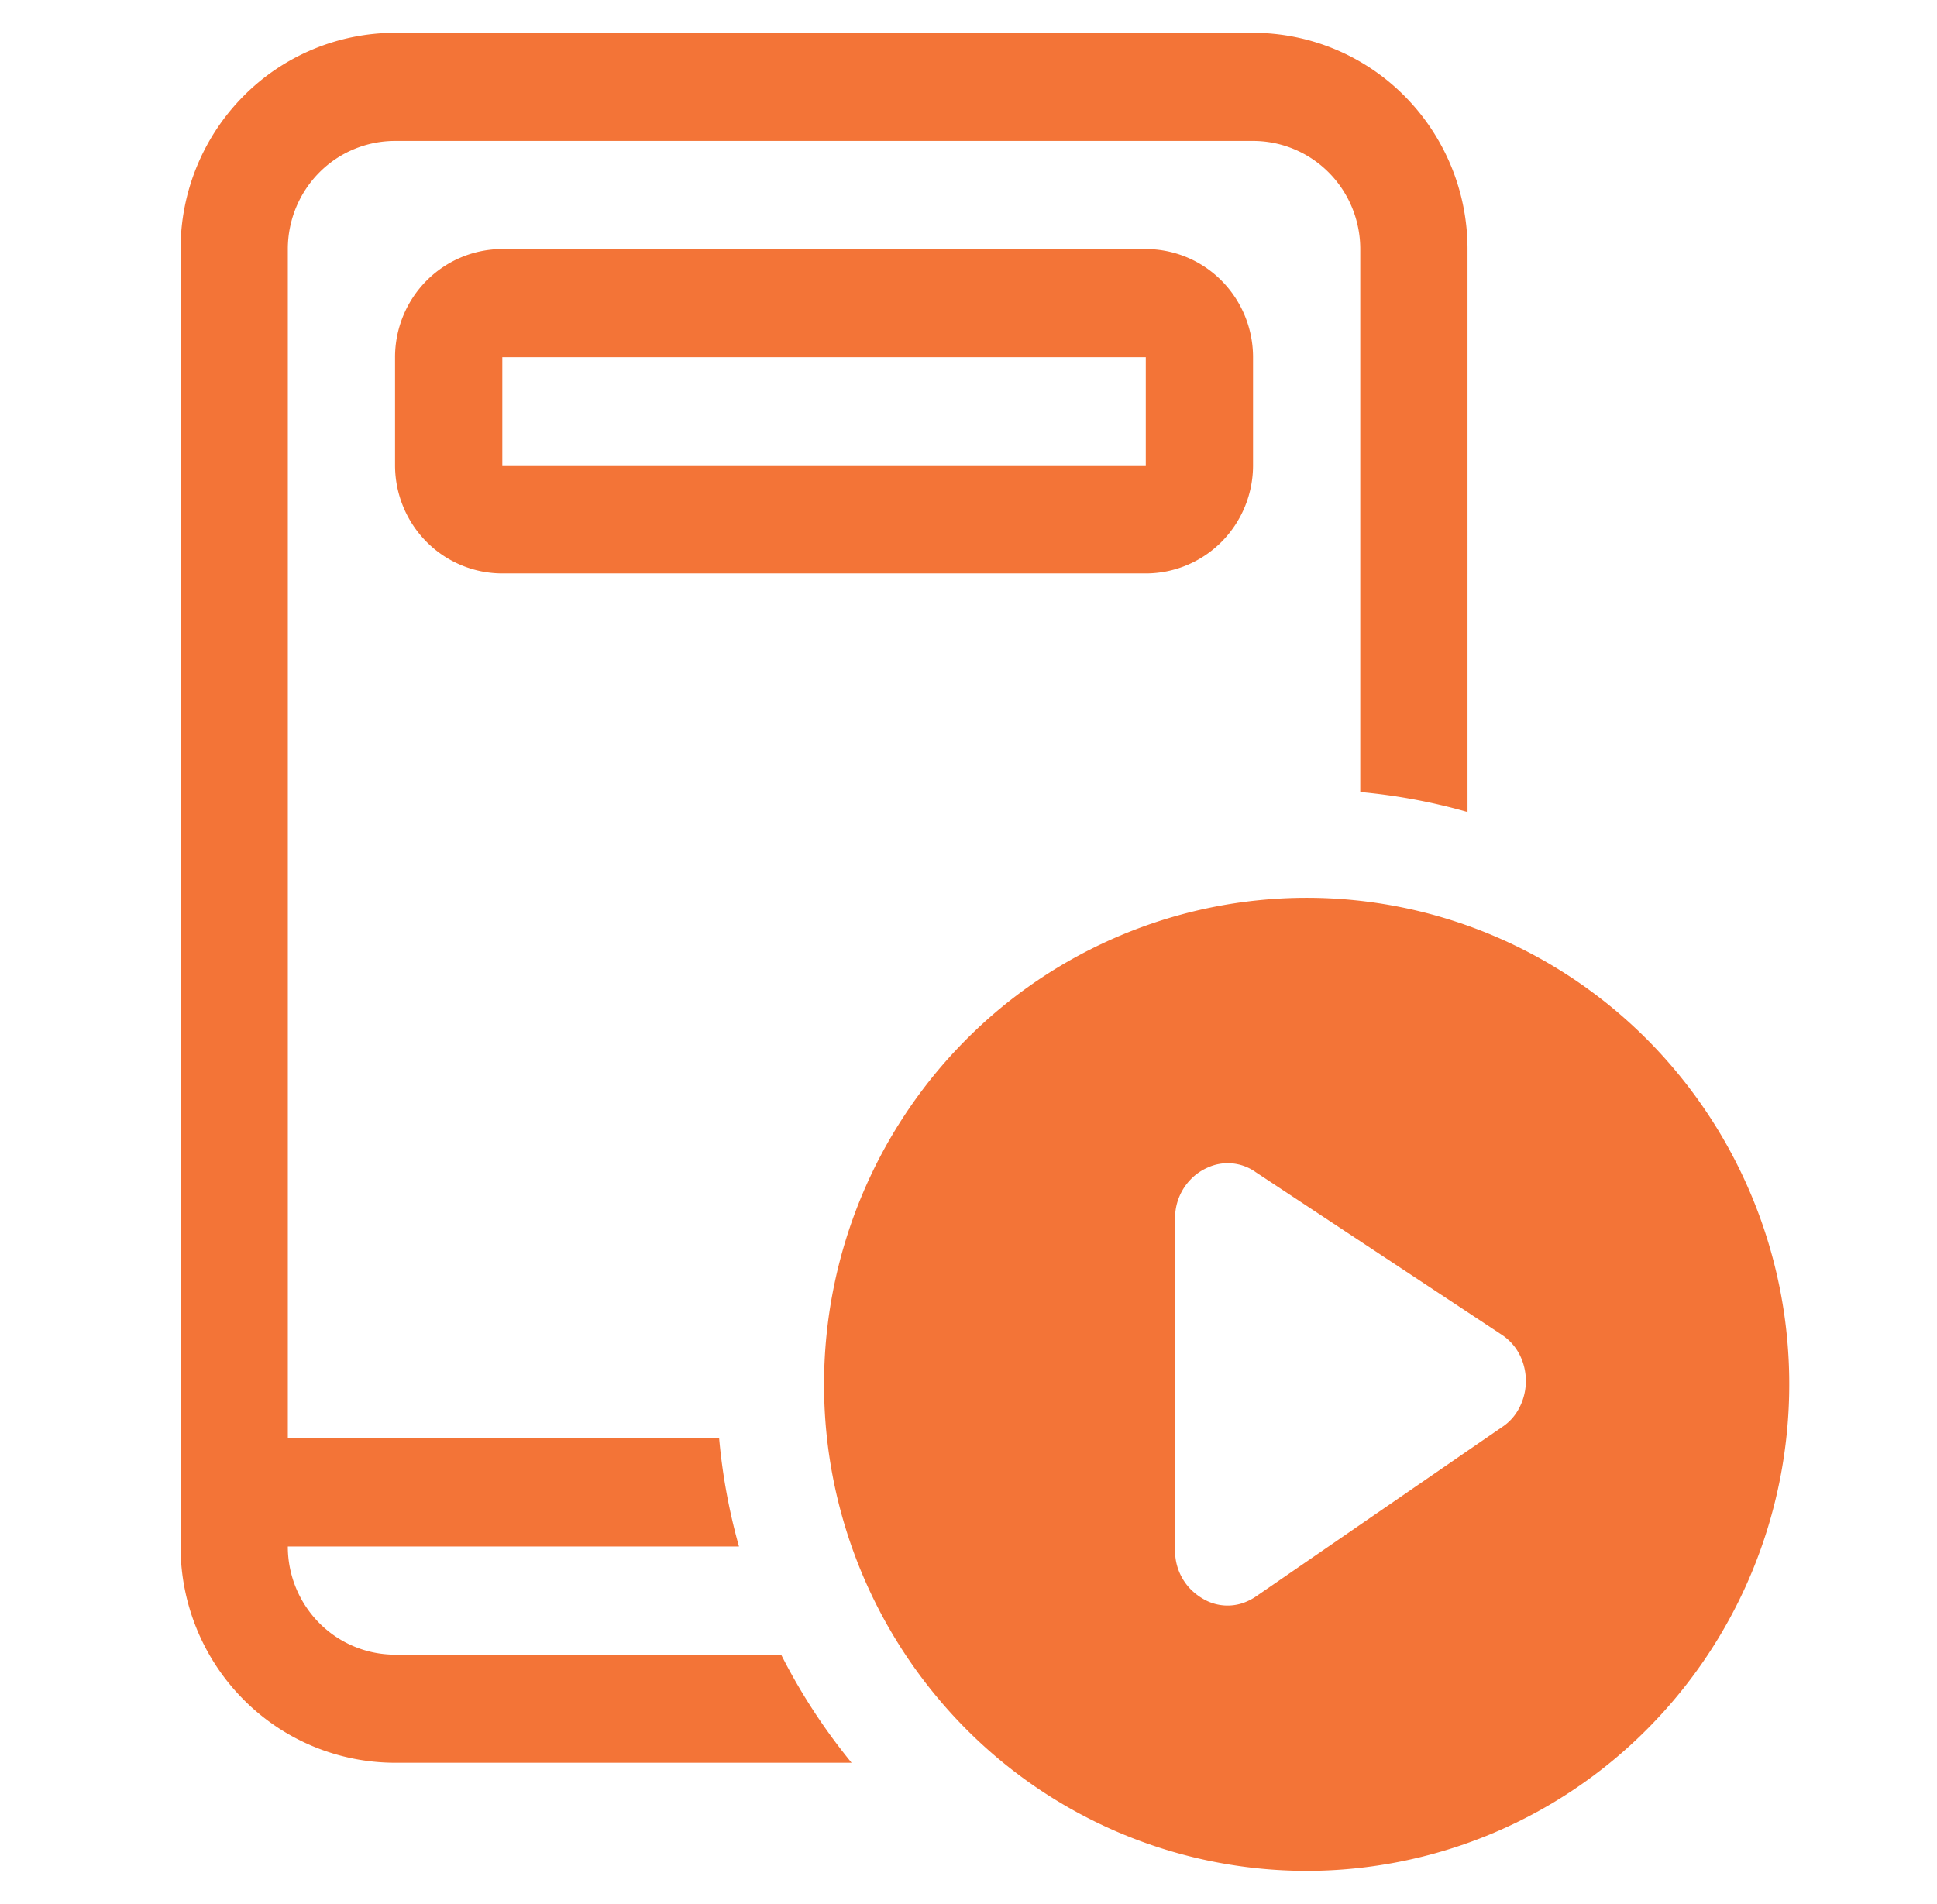 <?xml version="1.0" encoding="UTF-8"?>
<svg xmlns="http://www.w3.org/2000/svg" width="59" height="58" fill="none">
  <path d="M12.033 4.294h26.134c.866 0 1.697.347 2.31.965.612.618.956 1.456.956 2.33V24.13c1.105.101 2.2.305 3.267.61V7.588a6.616 6.616 0 0 0-1.914-4.658A6.506 6.506 0 0 0 38.166 1H12.034a6.506 6.506 0 0 0-4.62 1.93A6.616 6.616 0 0 0 5.5 7.588v39.53c0 1.747.688 3.423 1.914 4.658a6.506 6.506 0 0 0 4.62 1.93h13.905a18.146 18.146 0 0 1-2.146-3.294h-11.76a3.253 3.253 0 0 1-2.31-.965 3.308 3.308 0 0 1-.956-2.33h13.742a18.195 18.195 0 0 1-.604-3.293H8.767V7.588c0-.873.344-1.711.956-2.33a3.253 3.253 0 0 1 2.31-.964zM15.3 7.588c-.866 0-1.697.347-2.31.965a3.308 3.308 0 0 0-.957 2.33v3.294c0 .873.345 1.711.957 2.329a3.253 3.253 0 0 0 2.31.965h19.6c.866 0 1.697-.348 2.31-.965a3.308 3.308 0 0 0 .957-2.33v-3.294c0-.873-.345-1.711-.957-2.329a3.253 3.253 0 0 0-2.31-.965H15.3zm19.6 3.294v3.295H15.3v-3.295h19.6zm19.6 31.294c0 3.932-1.549 7.702-4.306 10.482A14.638 14.638 0 0 1 39.8 57a14.638 14.638 0 0 1-10.394-4.342A14.887 14.887 0 0 1 25.1 42.176c0-3.931 1.549-7.701 4.305-10.481A14.638 14.638 0 0 1 39.8 27.353c3.899 0 7.638 1.562 10.395 4.342A14.887 14.887 0 0 1 54.5 42.176zM38.232 35.7a1.468 1.468 0 0 0-1.46-.122c-.19.085-.362.205-.506.356a1.687 1.687 0 0 0-.474 1.176v10.13a1.67 1.67 0 0 0 .474 1.179c.149.15.322.272.512.362a1.46 1.46 0 0 0 1.056.066c.15-.05.293-.12.424-.21l7.5-5.163c.229-.151.412-.362.533-.61a1.777 1.777 0 0 0-.01-1.603 1.6 1.6 0 0 0-.545-.6l-7.504-4.96z" fill="#F37437"></path>
</svg>
